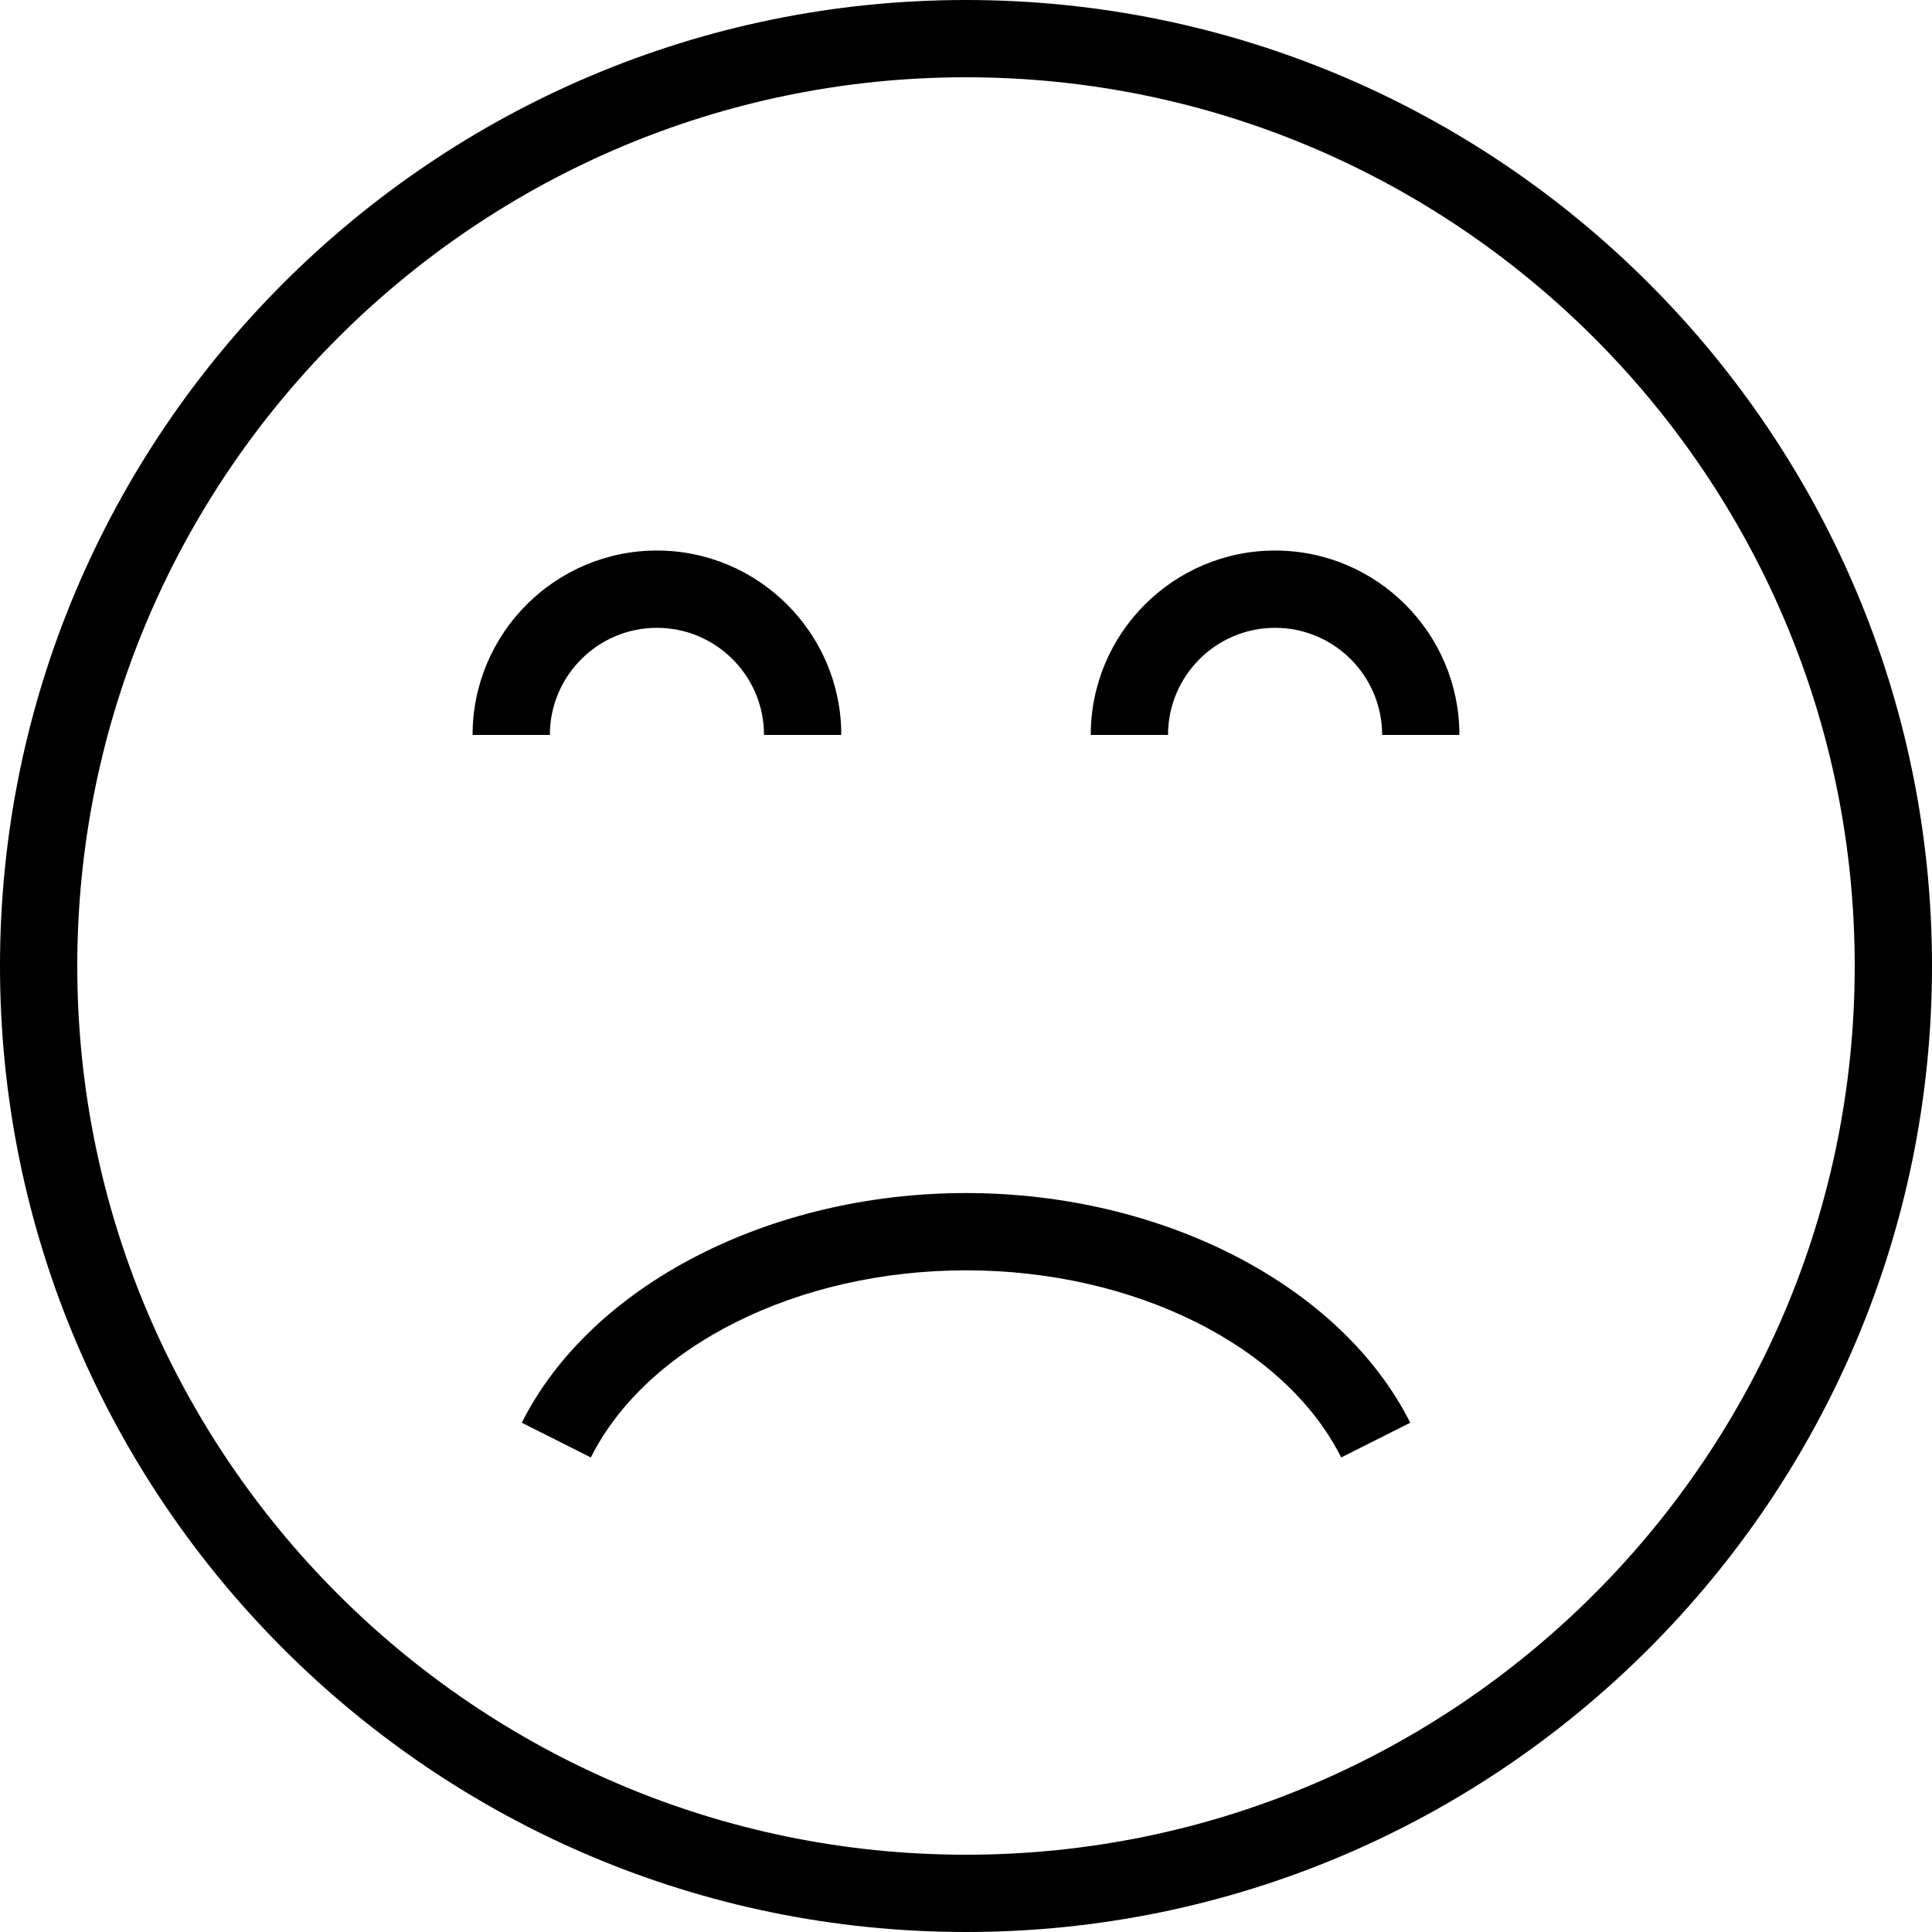 <?xml version="1.0" encoding="iso-8859-1"?>
<!-- Uploaded to: SVG Repo, www.svgrepo.com, Generator: SVG Repo Mixer Tools -->
<svg fill="#000000" height="800px" width="800px" version="1.1" id="Layer_1" xmlns="http://www.w3.org/2000/svg" xmlns:xlink="http://www.w3.org/1999/xlink" 
	 viewBox="0 0 492.308 492.308" xml:space="preserve">
<g>
	<g>
		<path d="M246.154,0C110.423,0,0,110.423,0,246.154s110.423,246.154,246.154,246.154s246.154-110.423,246.154-246.154
			S381.885,0,246.154,0z M246.154,472.615c-124.875,0-226.462-101.587-226.462-226.462S121.279,19.692,246.154,19.692
			s226.462,101.587,226.462,226.462S371.029,472.615,246.154,472.615z"/>
	</g>
</g>
<g>
	<g>
		<path d="M324.913,140.288c-25.904,0-46.971,21.077-46.971,46.981h19.692c0-15.048,12.24-27.289,27.279-27.289
			s27.279,12.24,27.279,27.289h19.692C371.885,161.365,350.817,140.288,324.913,140.288z"/>
	</g>
</g>
<g>
	<g>
		<path d="M167.394,140.288c-25.904,0-46.971,21.077-46.971,46.981h19.692c0-15.048,12.24-27.289,27.279-27.289
			c15.048,0,27.288,12.24,27.288,27.289h19.692C214.375,161.365,193.298,140.288,167.394,140.288z"/>
	</g>
</g>
<g>
	<g>
		<path d="M246.154,304.01c-50.125,0-95.615,23.519-113.192,58.529l17.596,8.846c14.317-28.519,52.74-47.683,95.596-47.683
			s81.279,19.163,95.606,47.683l17.596-8.846C341.76,327.529,296.269,304.01,246.154,304.01z"/>
	</g>
</g>
</svg>